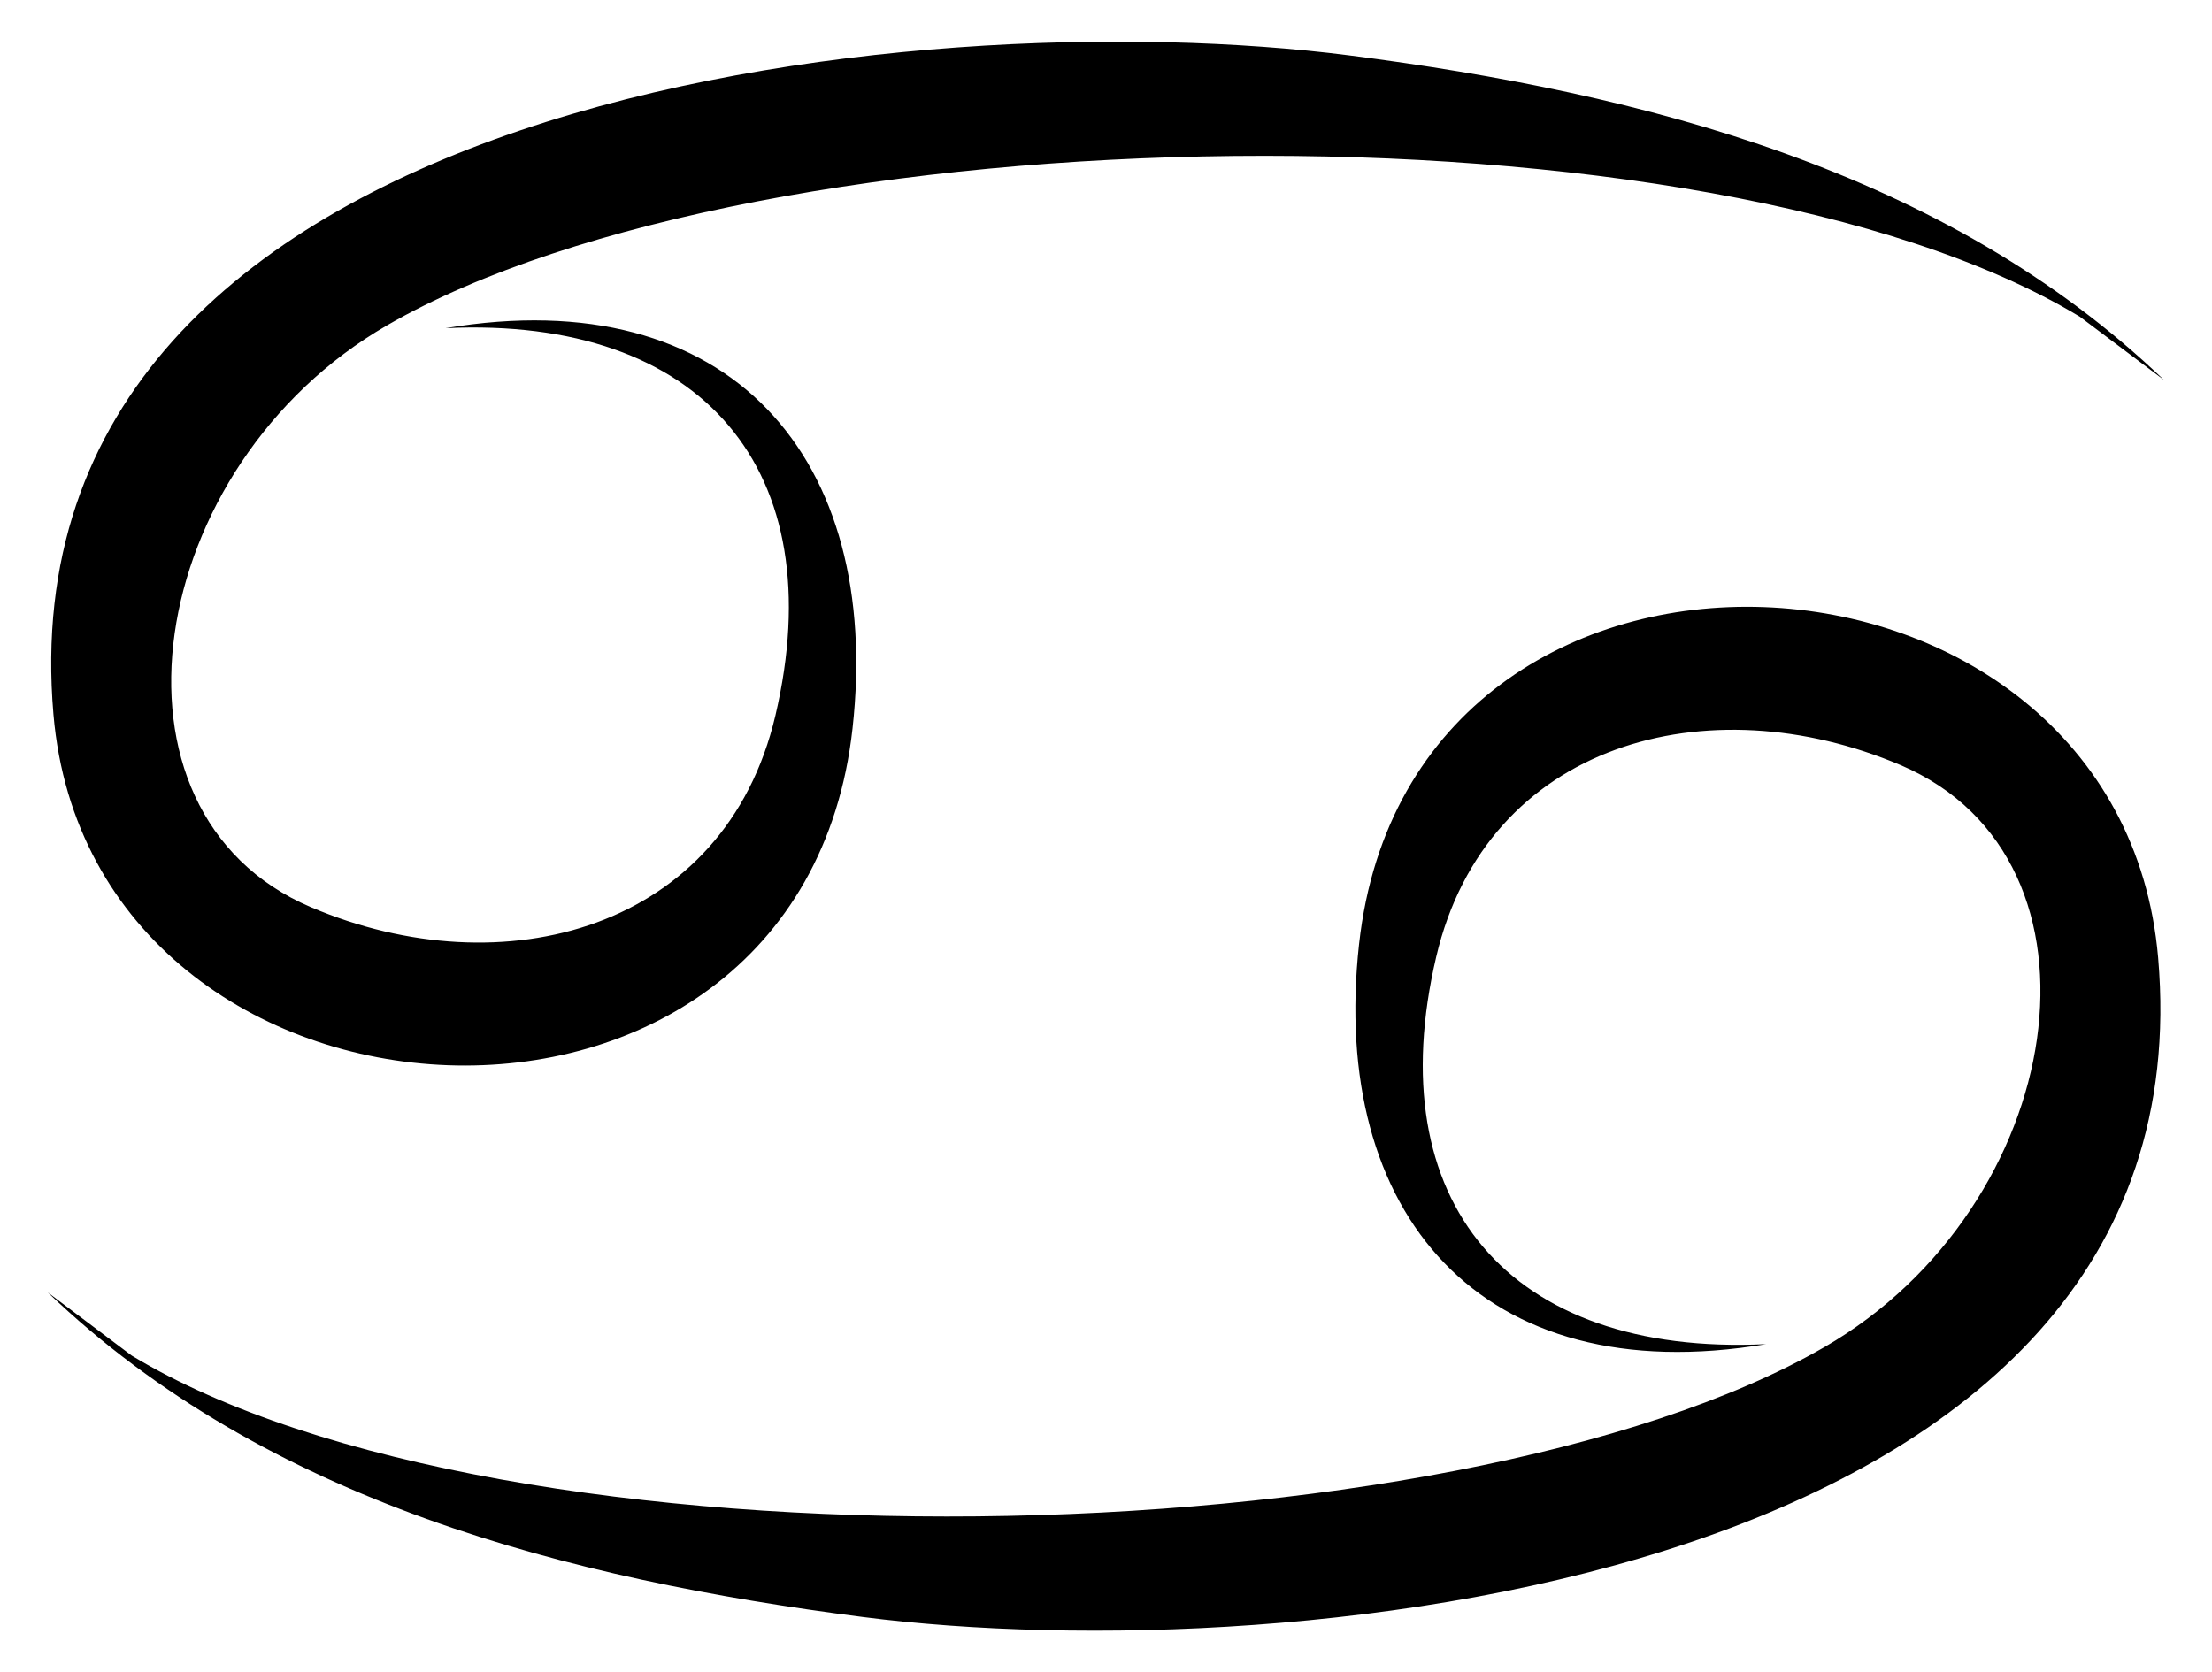<?xml version="1.0" encoding="UTF-8"?><svg xmlns="http://www.w3.org/2000/svg" xmlns:xlink="http://www.w3.org/1999/xlink" height="526.1" preserveAspectRatio="xMidYMid meet" version="1.0" viewBox="-15.0 -13.1 695.9 526.1" width="695.9" zoomAndPan="magnify"><g id="change1_1"><path clip-rule="evenodd" d="M125.18,90.16c89.73-15.12,137.41,41.13,128.03,125.92C236.77,364.61,13.85,351.64,1.82,211.75 C-15.04,15.63,274.07-13.07,409.38,4.31c92.7,11.91,187.78,36.37,256.41,102.15l-26.46-19.9c-116.87-70.71-415.23-65.09-532.53,2.69 c-76.45,44.17-93.83,153.32-23.99,183.09c60.53,25.8,130.28,7.2,146.13-60.28C247.05,134.98,206.1,86.32,125.18,90.16L125.18,90.16z M540.6,409.84c-80.92,3.85-121.87-44.82-103.76-121.89c15.85-67.48,85.61-86.08,146.13-60.28 c69.84,29.77,52.46,138.92-23.99,183.09c-117.3,67.77-415.66,73.4-532.53,2.69L0,393.54c68.62,65.79,163.71,90.25,256.41,102.15 c135.31,17.38,424.42-11.32,407.55-207.44c-12.03-139.89-234.94-152.86-251.39-4.33C403.19,368.71,450.88,424.96,540.6,409.84z" fill-rule="evenodd"/></g></svg>